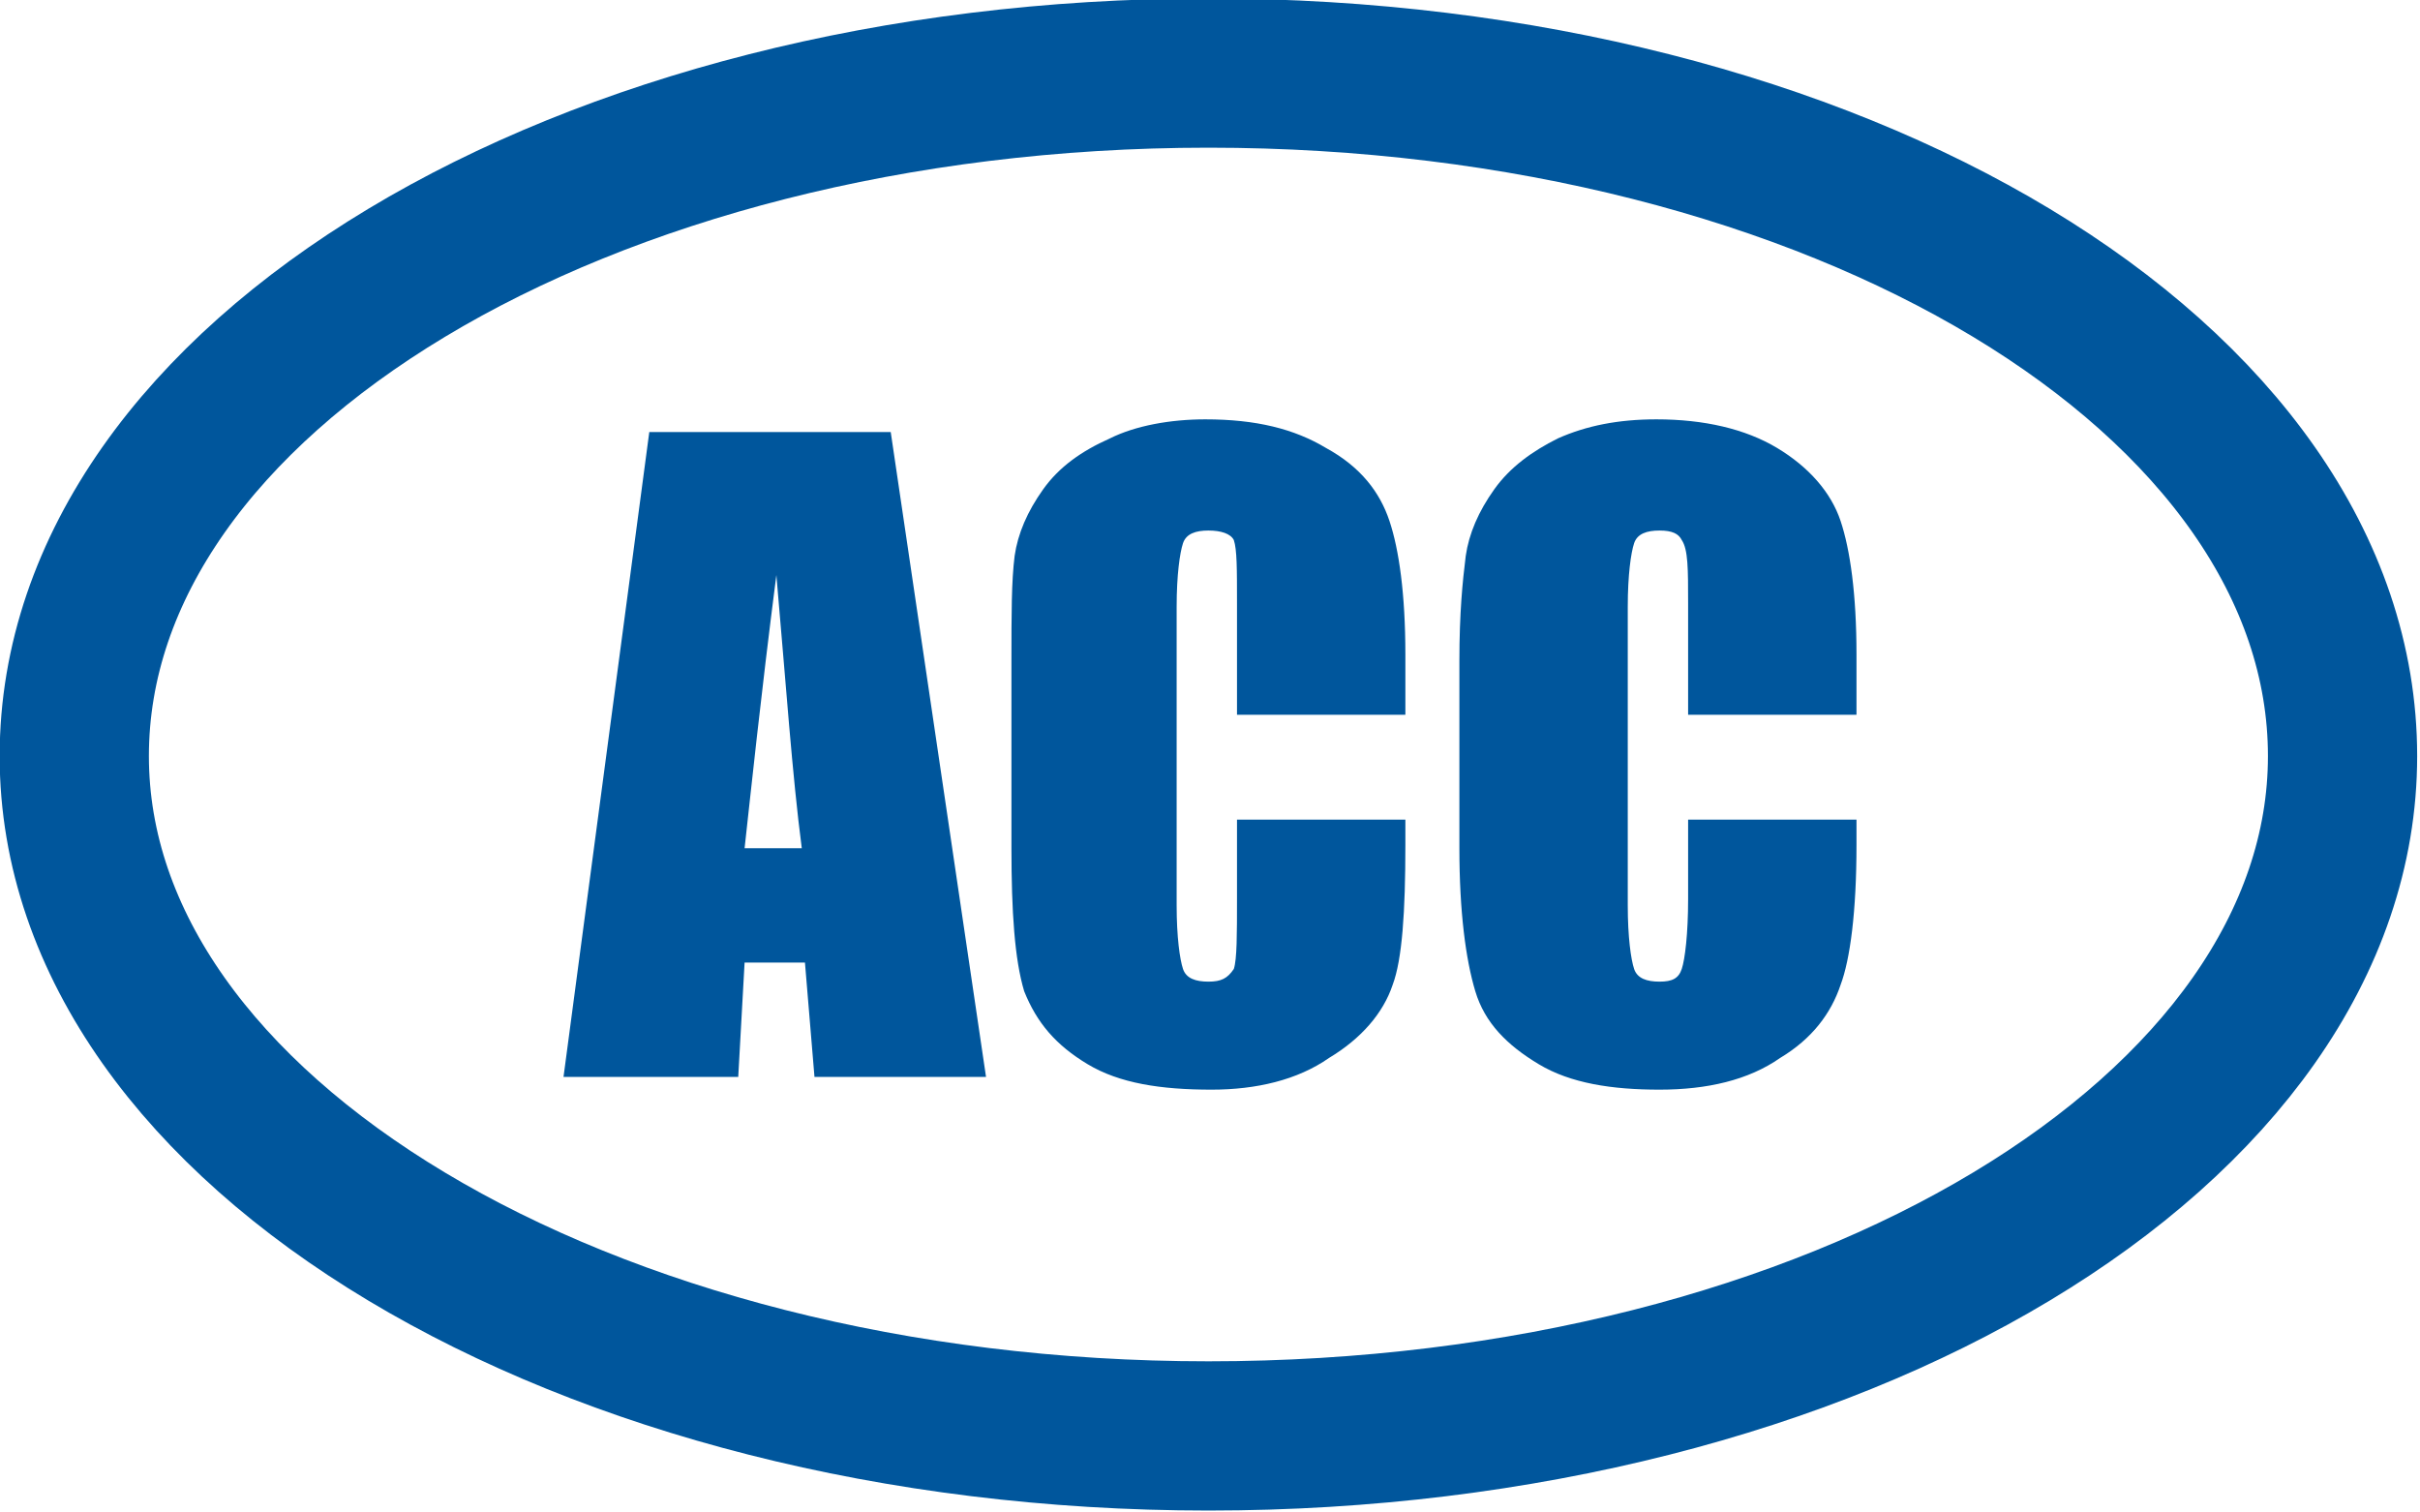 <?xml version="1.0" encoding="UTF-8"?>
<!DOCTYPE svg PUBLIC "-//W3C//DTD SVG 1.1//EN" "http://www.w3.org/Graphics/SVG/1.1/DTD/svg11.dtd">
<!-- Creator: CorelDRAW X6 -->
<svg xmlns="http://www.w3.org/2000/svg" xml:space="preserve" width="957px" height="598px" version="1.1" style="shape-rendering:geometricPrecision; text-rendering:geometricPrecision; image-rendering:optimizeQuality; fill-rule:evenodd; clip-rule:evenodd"
viewBox="0 0 761 476"
 xmlns:xlink="http://www.w3.org/1999/xlink">
 <defs>
  <style type="text/css">
   <![CDATA[
    .str0 {stroke:#00569C;stroke-width:46.974}
    .fil1 {fill:none}
    .fil0 {fill:#00569C;fill-rule:nonzero}
   ]]>
  </style>
 </defs>
 <g id="Слой_x0020_1">
  <path class="fil0" d="M280 136l30 203 -54 0 -3 -36 -19 0 -2 36 -55 0 27 -203 76 0zm-28 131c-3,-23 -5,-52 -8,-86 -5,39 -8,68 -10,86l18 0zm190 -42l-53 0 0 -35c0,-11 0,-17 -1,-20 -1,-2 -4,-3 -8,-3 -4,0 -7,1 -8,4 -1,3 -2,10 -2,20l0 94c0,10 1,17 2,20 1,3 4,4 8,4 4,0 6,-1 8,-4 1,-3 1,-11 1,-22l0 -25 53 0 0 8c0,21 -1,36 -4,44 -3,9 -10,17 -20,23 -10,7 -23,10 -37,10 -16,0 -29,-2 -39,-8 -10,-6 -16,-13 -20,-23 -3,-10 -4,-25 -4,-45l0 -59c0,-15 0,-25 1,-33 1,-7 4,-14 9,-21 5,-7 12,-12 21,-16 8,-4 19,-6 30,-6 16,0 28,3 38,9 11,6 17,14 20,23 3,9 5,23 5,42l0 19zm142 0l-53 0 0 -35c0,-11 0,-17 -2,-20 -1,-2 -3,-3 -7,-3 -4,0 -7,1 -8,4 -1,3 -2,10 -2,20l0 94c0,10 1,17 2,20 1,3 4,4 8,4 4,0 6,-1 7,-4 1,-3 2,-11 2,-22l0 -25 53 0 0 8c0,21 -2,36 -5,44 -3,9 -9,17 -19,23 -10,7 -23,10 -38,10 -15,0 -28,-2 -38,-8 -10,-6 -17,-13 -20,-23 -3,-10 -5,-25 -5,-45l0 -59c0,-15 1,-25 2,-33 1,-7 4,-14 9,-21 5,-7 12,-12 20,-16 9,-4 19,-6 31,-6 15,0 28,3 38,9 10,6 17,14 20,23 3,9 5,23 5,42l0 19z"/>
  <path class="fil1 str0" d="M380 23c198,0 357,96 357,215 0,118 -159,214 -357,214 -197,0 -357,-96 -357,-214 0,-119 160,-215 357,-215z"/>
 </g>
</svg>
